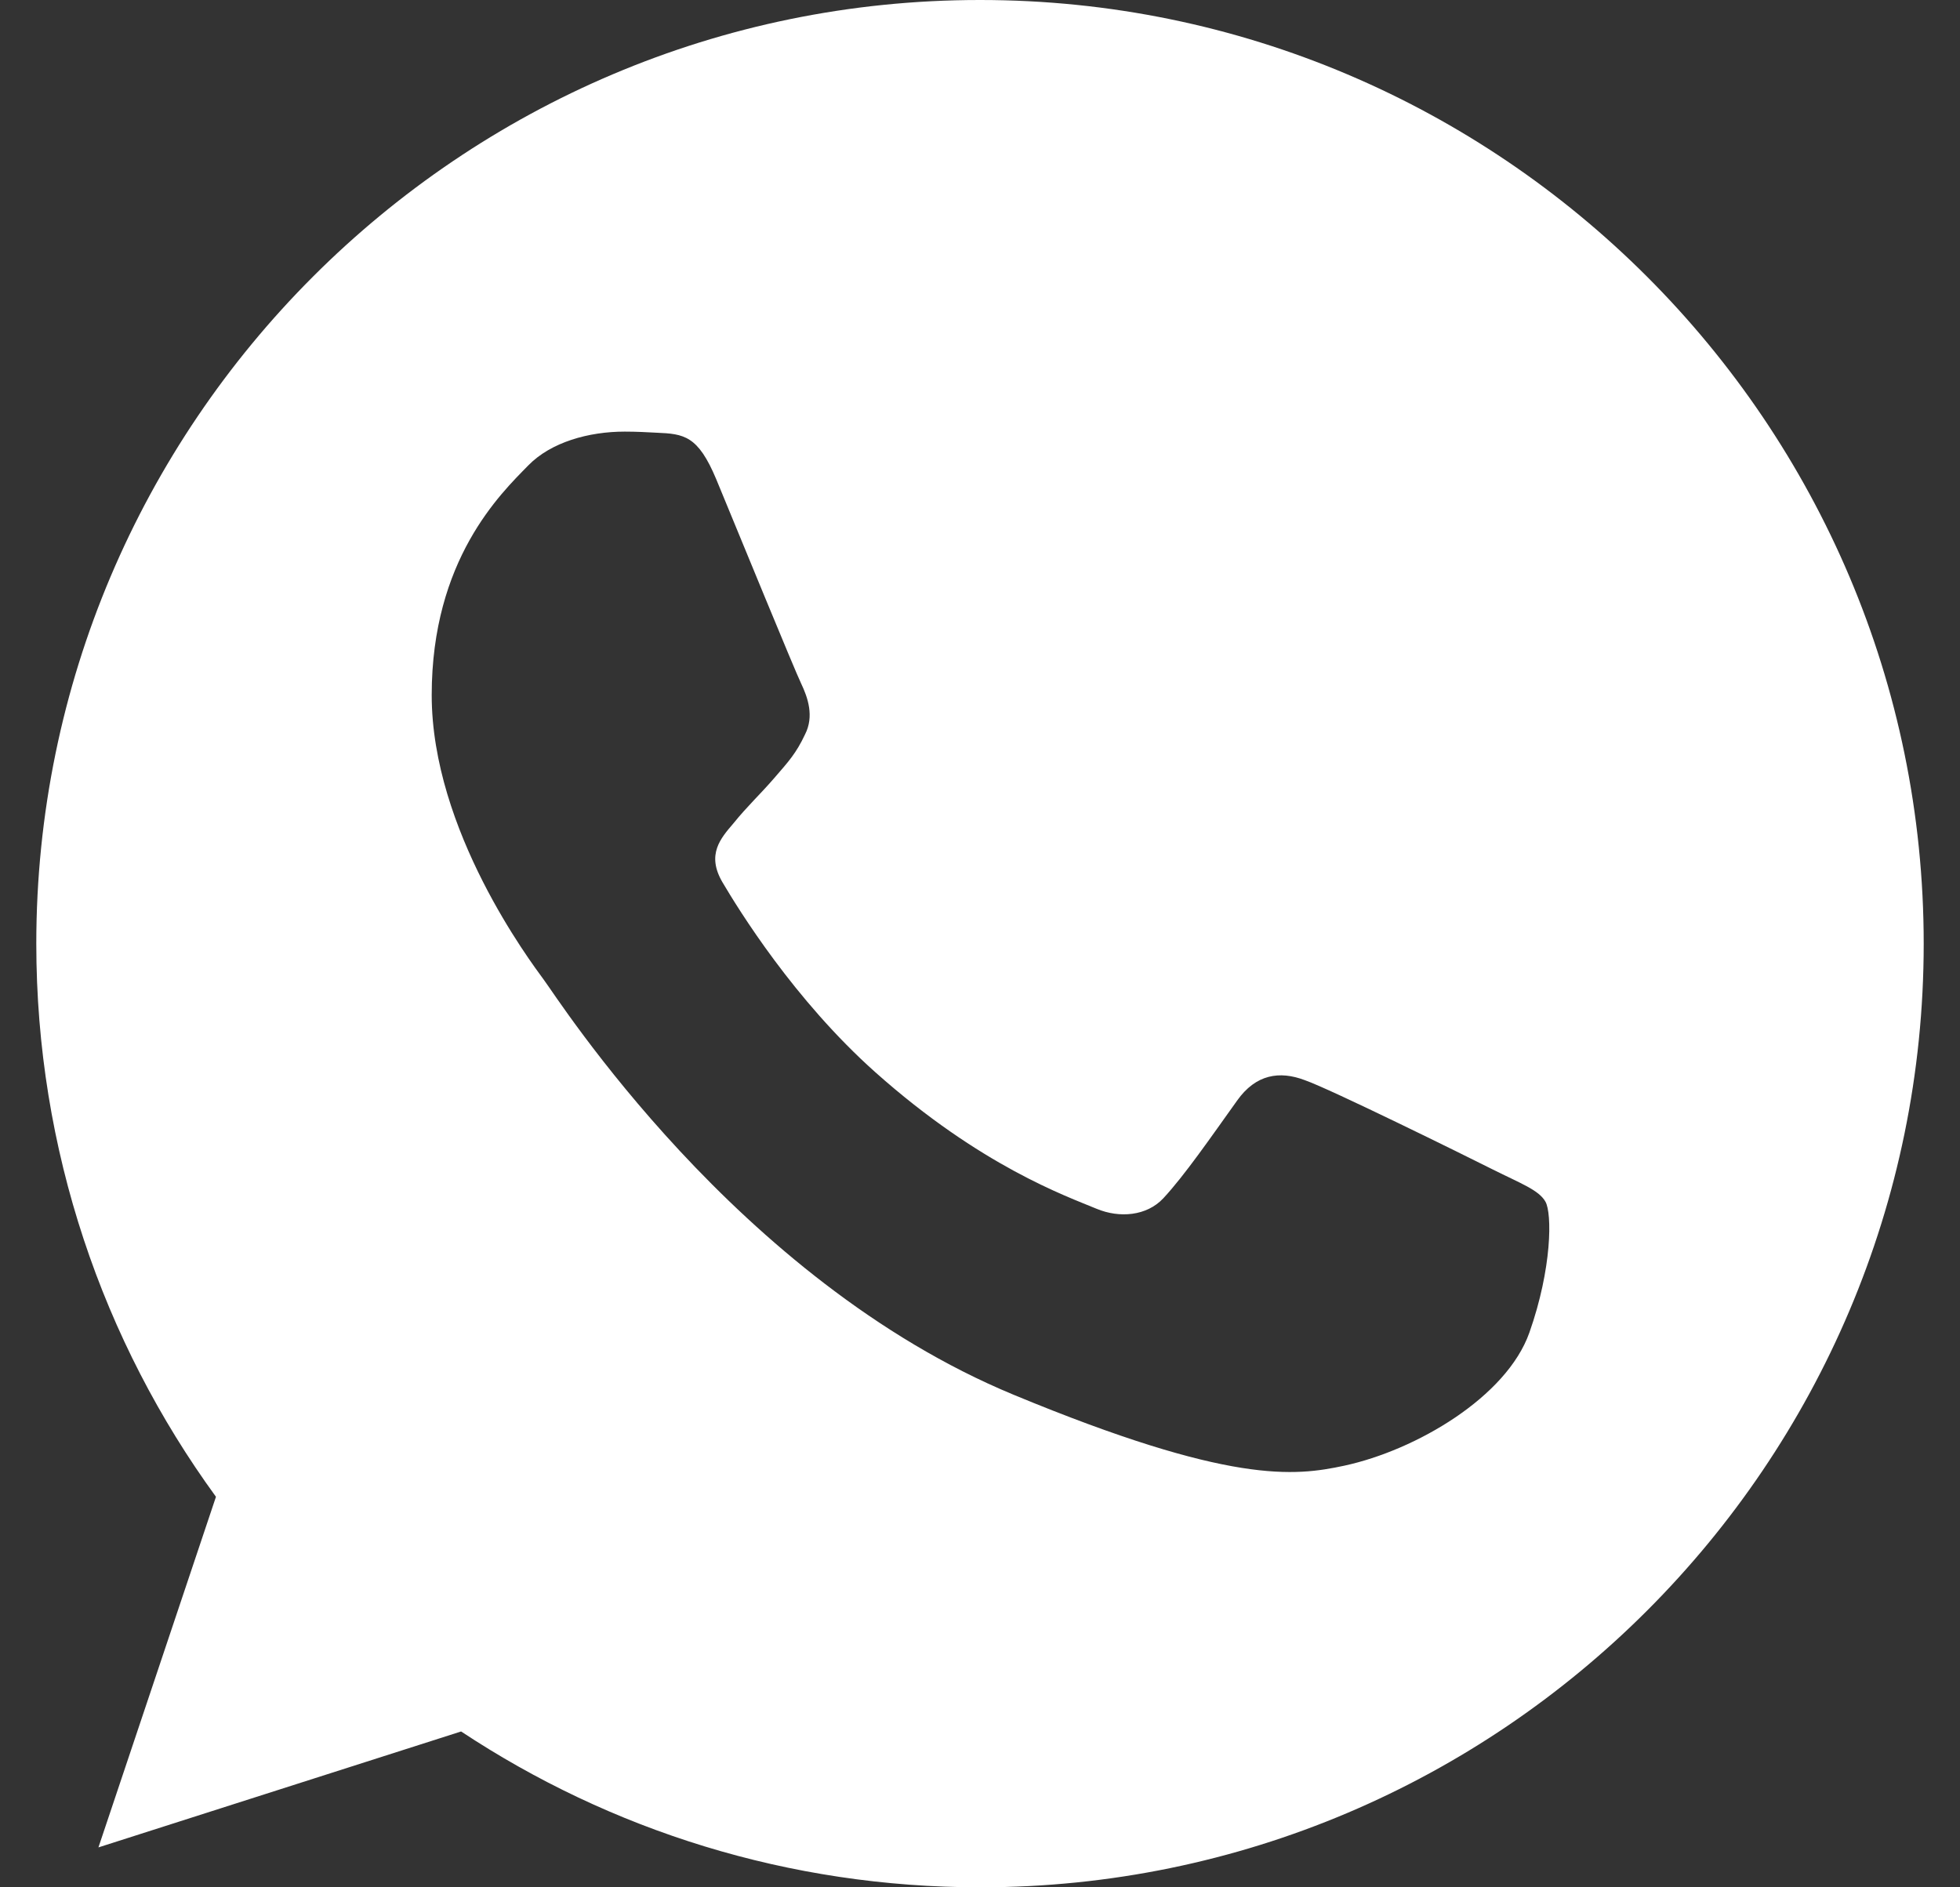 <?xml version="1.0" encoding="UTF-8"?> <svg xmlns="http://www.w3.org/2000/svg" width="27" height="26" viewBox="0 0 27 26" fill="none"><rect x="0" y="0" width="27" height="26" fill="#333333" stroke="none"/> <path fill-rule="evenodd" clip-rule="evenodd" d="M13.496 0C6.33 0 0.5 5.831 0.5 13C0.5 15.843 1.417 18.48 2.975 20.62L1.356 25.45L6.352 23.853C8.408 25.213 10.86 26 13.504 26C20.67 26 26.5 20.169 26.5 13C26.5 5.831 20.67 0 13.504 0L13.496 0ZM9.867 6.603C9.615 6 9.424 5.977 9.042 5.961C8.912 5.954 8.767 5.946 8.606 5.946C8.11 5.946 7.59 6.091 7.277 6.412C6.895 6.802 5.947 7.711 5.947 9.576C5.947 11.441 7.307 13.245 7.491 13.497C7.682 13.749 10.142 17.631 13.962 19.214C16.95 20.452 17.836 20.337 18.516 20.192C19.509 19.978 20.755 19.244 21.068 18.358C21.381 17.471 21.381 16.714 21.289 16.554C21.198 16.393 20.945 16.302 20.564 16.111C20.182 15.919 18.325 15.002 17.973 14.88C17.629 14.75 17.301 14.796 17.041 15.163C16.675 15.675 16.316 16.195 16.025 16.508C15.796 16.753 15.421 16.783 15.108 16.653C14.688 16.478 13.511 16.065 12.06 14.773C10.937 13.772 10.172 12.526 9.951 12.152C9.729 11.77 9.928 11.548 10.104 11.342C10.295 11.105 10.478 10.937 10.669 10.715C10.86 10.494 10.967 10.379 11.089 10.119C11.219 9.867 11.127 9.607 11.036 9.416C10.944 9.225 10.18 7.36 9.867 6.603Z" fill="white"></path> </svg> 
